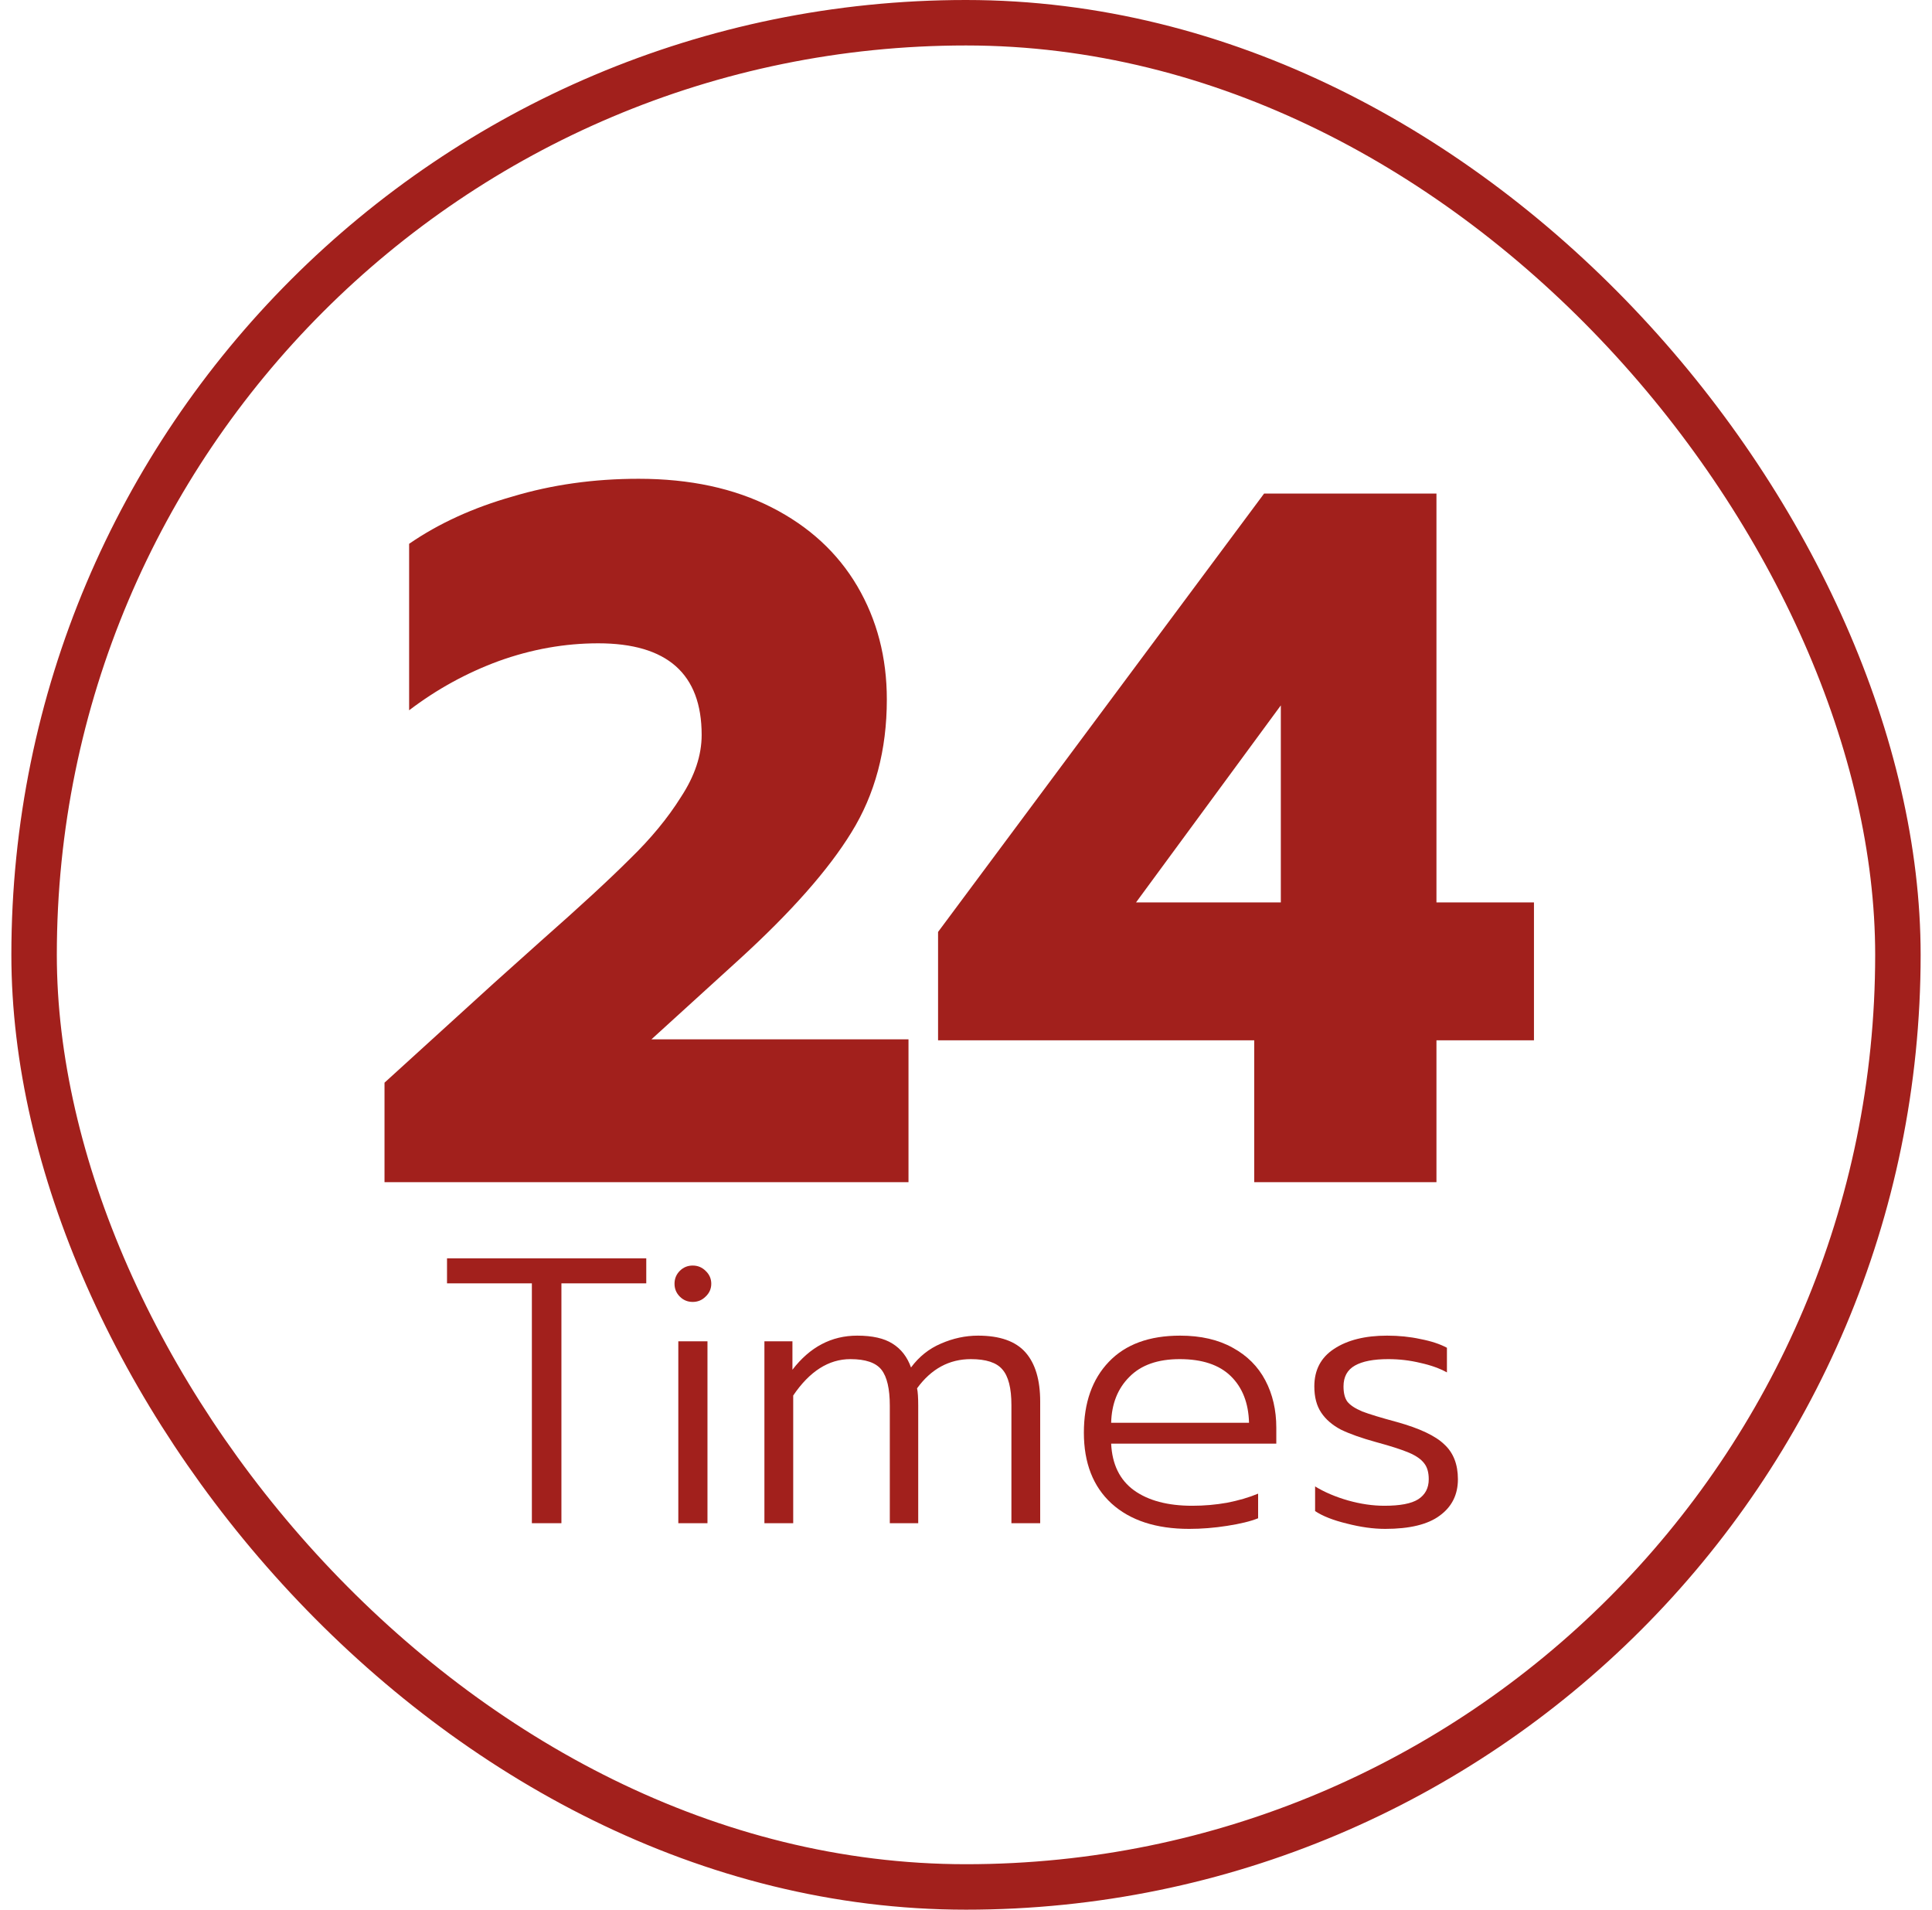 <svg width="85" height="84" viewBox="0 0 85 84" fill="none" xmlns="http://www.w3.org/2000/svg">
<path d="M16.917 47.623L21.727 43.247L23.807 41.383C25.511 39.881 26.811 38.682 27.707 37.787C28.631 36.891 29.382 35.981 29.96 35.057C30.567 34.132 30.87 33.222 30.87 32.327C30.87 29.64 29.353 28.297 26.32 28.297C24.847 28.297 23.388 28.557 21.943 29.077C20.528 29.597 19.213 30.319 18 31.243V23.92C19.3 23.024 20.817 22.331 22.55 21.84C24.283 21.32 26.132 21.06 28.097 21.06C30.35 21.06 32.3 21.479 33.947 22.317C35.593 23.154 36.85 24.31 37.717 25.783C38.583 27.257 39.017 28.918 39.017 30.767C39.017 32.991 38.497 34.941 37.457 36.617C36.446 38.263 34.799 40.127 32.517 42.207L28.66 45.717H39.97V52H16.917V47.623Z" fill="#A2201C"/>
<path d="M55.181 45.76H41.271V40.993L55.615 21.71H63.198V39.693H67.488V45.76H63.198V52H55.181V45.76ZM56.351 39.693V31.027L49.981 39.693H56.351Z" fill="#A2201C"/>
<path d="M23.4 56.45H19.667V55.35H28.433V56.45H24.7V67H23.4V56.45Z" fill="#A2201C"/>
<path d="M30.476 57.267C30.254 57.267 30.065 57.189 29.909 57.033C29.754 56.878 29.676 56.689 29.676 56.467C29.676 56.245 29.754 56.056 29.909 55.9C30.065 55.745 30.254 55.667 30.476 55.667C30.698 55.667 30.887 55.745 31.043 55.9C31.209 56.056 31.293 56.245 31.293 56.467C31.293 56.689 31.209 56.878 31.043 57.033C30.887 57.189 30.698 57.267 30.476 57.267ZM29.843 59H31.126V67H29.843V59Z" fill="#A2201C"/>
<path d="M33.631 59H34.864V60.25C35.631 59.25 36.581 58.75 37.714 58.75C38.381 58.75 38.898 58.867 39.264 59.1C39.642 59.333 39.914 59.683 40.081 60.15C40.436 59.672 40.875 59.322 41.398 59.1C41.931 58.867 42.475 58.75 43.031 58.75C43.986 58.75 44.681 58.995 45.114 59.483C45.547 59.972 45.764 60.694 45.764 61.65V67H44.498V61.8C44.498 61.056 44.364 60.533 44.097 60.233C43.842 59.933 43.381 59.783 42.714 59.783C41.759 59.783 40.97 60.211 40.347 61.067C40.381 61.222 40.398 61.478 40.398 61.833V67H39.148V61.833C39.148 61.089 39.025 60.561 38.781 60.25C38.536 59.939 38.081 59.783 37.414 59.783C36.459 59.783 35.62 60.317 34.898 61.383V67H33.631V59Z" fill="#A2201C"/>
<path d="M52.319 67.25C50.863 67.25 49.724 66.878 48.902 66.133C48.091 65.389 47.686 64.35 47.686 63.017C47.686 61.706 48.052 60.667 48.786 59.9C49.519 59.133 50.563 58.75 51.919 58.75C52.83 58.75 53.602 58.928 54.236 59.283C54.869 59.628 55.347 60.106 55.669 60.717C55.991 61.328 56.152 62.022 56.152 62.8V63.5H48.886C48.93 64.411 49.263 65.094 49.886 65.55C50.519 66.006 51.374 66.233 52.452 66.233C52.974 66.233 53.486 66.189 53.986 66.1C54.497 66 54.952 65.867 55.352 65.7V66.783C55.019 66.917 54.563 67.028 53.986 67.117C53.419 67.206 52.863 67.25 52.319 67.25ZM54.952 62.583C54.93 61.717 54.663 61.033 54.152 60.533C53.641 60.033 52.891 59.783 51.902 59.783C50.936 59.783 50.197 60.044 49.686 60.567C49.174 61.078 48.908 61.75 48.886 62.583H54.952Z" fill="#A2201C"/>
<path d="M60.942 67.25C60.42 67.25 59.859 67.172 59.259 67.017C58.659 66.872 58.192 66.689 57.859 66.467V65.383C58.281 65.639 58.764 65.844 59.309 66C59.864 66.156 60.398 66.233 60.909 66.233C61.598 66.233 62.092 66.139 62.392 65.95C62.703 65.75 62.859 65.456 62.859 65.067C62.859 64.767 62.792 64.533 62.659 64.367C62.526 64.189 62.303 64.033 61.992 63.9C61.681 63.767 61.198 63.611 60.542 63.433C59.898 63.256 59.381 63.072 58.992 62.883C58.614 62.683 58.325 62.433 58.126 62.133C57.925 61.833 57.825 61.45 57.825 60.983C57.825 60.261 58.114 59.711 58.692 59.333C59.281 58.944 60.059 58.75 61.026 58.75C61.548 58.75 62.037 58.8 62.492 58.9C62.959 58.989 63.348 59.117 63.659 59.283V60.367C63.337 60.189 62.948 60.05 62.492 59.95C62.037 59.839 61.564 59.783 61.075 59.783C60.431 59.783 59.942 59.878 59.609 60.067C59.276 60.256 59.109 60.561 59.109 60.983C59.109 61.272 59.164 61.495 59.276 61.65C59.398 61.806 59.614 61.95 59.925 62.083C60.248 62.206 60.759 62.361 61.459 62.55C62.459 62.828 63.153 63.156 63.542 63.533C63.942 63.9 64.142 64.411 64.142 65.067C64.142 65.745 63.876 66.278 63.342 66.667C62.82 67.056 62.02 67.25 60.942 67.25Z" fill="#A2201C"/>
<rect x="1.5" y="1" width="82" height="82" rx="41" stroke="#A2201C" stroke-width="2"/>
</svg>
